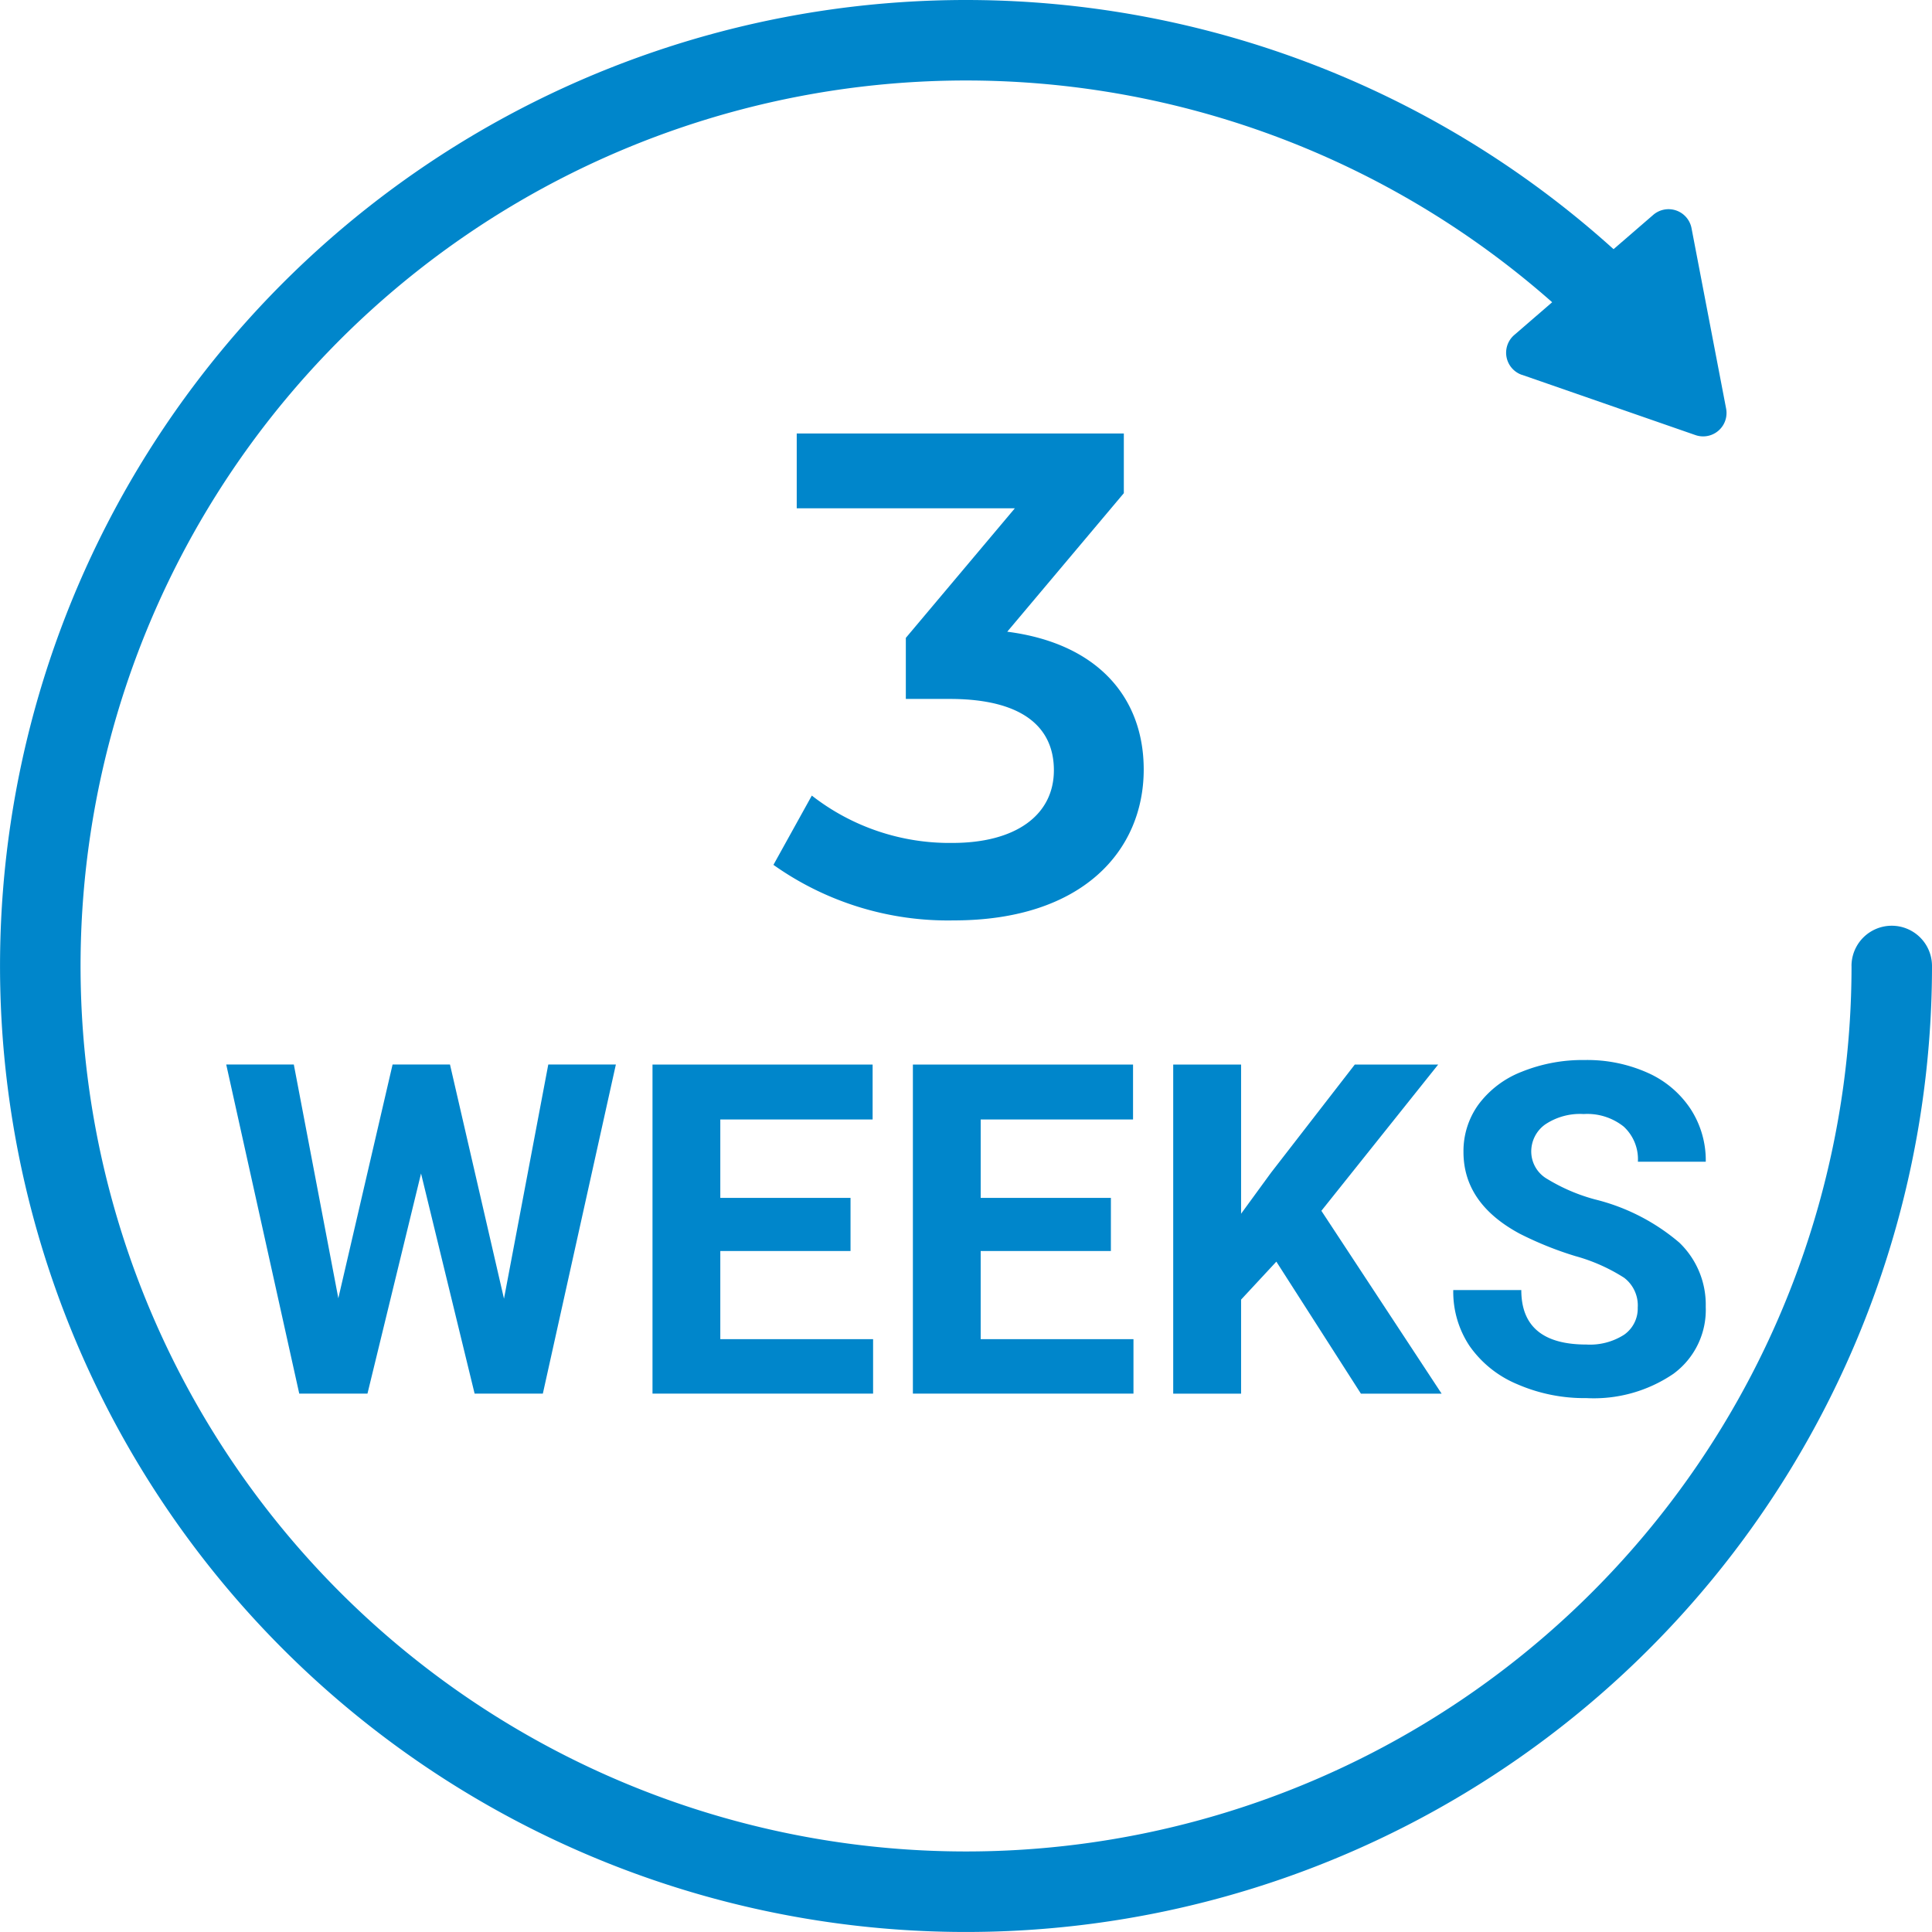 <svg xmlns="http://www.w3.org/2000/svg" width="122.402" height="122.402" viewBox="0 0 122.402 122.402">
  <g id="Group_44" data-name="Group 44" transform="translate(-7600 -854)">
    <path id="Path_9" data-name="Path 9" d="M423.346,64.389c0,5.126-3.866,9.558-12.034,9.558a19.1,19.1,0,0,1-11.425-3.519l2.432-4.389a14.178,14.178,0,0,0,8.906,3c4.04,0,6.43-1.781,6.43-4.605,0-2.737-2-4.518-6.6-4.518h-2.78V56.048l6.908-8.211H401.363V43.1h20.723v3.78L414.7,55.657c5.735.739,8.646,4.171,8.646,8.733" transform="translate(7249.114 838.365)" fill="#0086cb"/>
    <path id="Path_10" data-name="Path 10" d="M330.471,120.672l2.806-14.836h4.282l-4.626,20.85H328.61l-3.394-13.947-3.394,13.947H317.5l-4.626-20.85h4.282l2.82,14.807,3.437-14.807h3.637Z" transform="translate(7301.459 815.607)" fill="#0086cb"/>
    <path id="Path_11" data-name="Path 11" d="M367.8,117.651H359.55v5.585h9.68v3.451H355.254V105.837H369.2v3.48H359.55v4.969H367.8Z" transform="translate(7286.085 815.607)" fill="#0086cb"/>
    <path id="Path_12" data-name="Path 12" d="M393.686,117.651h-8.249v5.585h9.68v3.451H381.142V105.837H395.09v3.48h-9.652v4.969h8.249Z" transform="translate(7276.694 815.607)" fill="#0086cb"/>
    <path id="Path_13" data-name="Path 13" d="M413.56,118.324l-2.234,2.406v5.958h-4.3V105.837h4.3v9.452l1.891-2.592,5.313-6.859h5.283l-7.4,9.266,7.618,11.585h-5.113Z" transform="translate(7267.303 815.607)" fill="#0086cb"/>
    <path id="Path_14" data-name="Path 14" d="M446.557,121.054a2.2,2.2,0,0,0-.86-1.869,11.278,11.278,0,0,0-3.093-1.375,21.839,21.839,0,0,1-3.537-1.425q-3.552-1.918-3.551-5.169a5.03,5.03,0,0,1,.953-3.014,6.211,6.211,0,0,1,2.735-2.07,10.3,10.3,0,0,1,4-.744,9.366,9.366,0,0,1,3.982.809,6.337,6.337,0,0,1,2.713,2.284,5.972,5.972,0,0,1,.967,3.351h-4.3a2.808,2.808,0,0,0-.9-2.227,3.7,3.7,0,0,0-2.534-.795,3.961,3.961,0,0,0-2.449.666,2.1,2.1,0,0,0-.873,1.754,2.01,2.01,0,0,0,1.023,1.7,11.549,11.549,0,0,0,3.015,1.289,13.028,13.028,0,0,1,5.341,2.735,5.447,5.447,0,0,1,1.675,4.067,5.019,5.019,0,0,1-2.047,4.246,8.965,8.965,0,0,1-5.514,1.54,10.652,10.652,0,0,1-4.382-.881,6.933,6.933,0,0,1-3.014-2.413,6.178,6.178,0,0,1-1.038-3.551h4.31q0,3.452,4.124,3.451a4.008,4.008,0,0,0,2.392-.623,2.025,2.025,0,0,0,.86-1.74" transform="translate(7257.203 815.77)" fill="#0086cb"/>
    <path id="Path_15" data-name="Path 15" d="M407.686,61.2a56.1,56.1,0,1,1-16.995-40.225,2.549,2.549,0,1,0,3.554-3.655A61.2,61.2,0,1,0,412.784,61.2a2.549,2.549,0,0,0-5.1,0" transform="translate(7309.618 854)" fill="#0086cb"/>
    <path id="Path_16" data-name="Path 16" d="M441.117,31.286l11,3.821a1.482,1.482,0,0,0,1.942-1.679L451.868,22a1.483,1.483,0,0,0-2.426-.844l-8.808,7.612a1.483,1.483,0,0,0,.483,2.522" transform="translate(7255.299 846.458)" fill="#0086cb"/>
  </g>
</svg>
